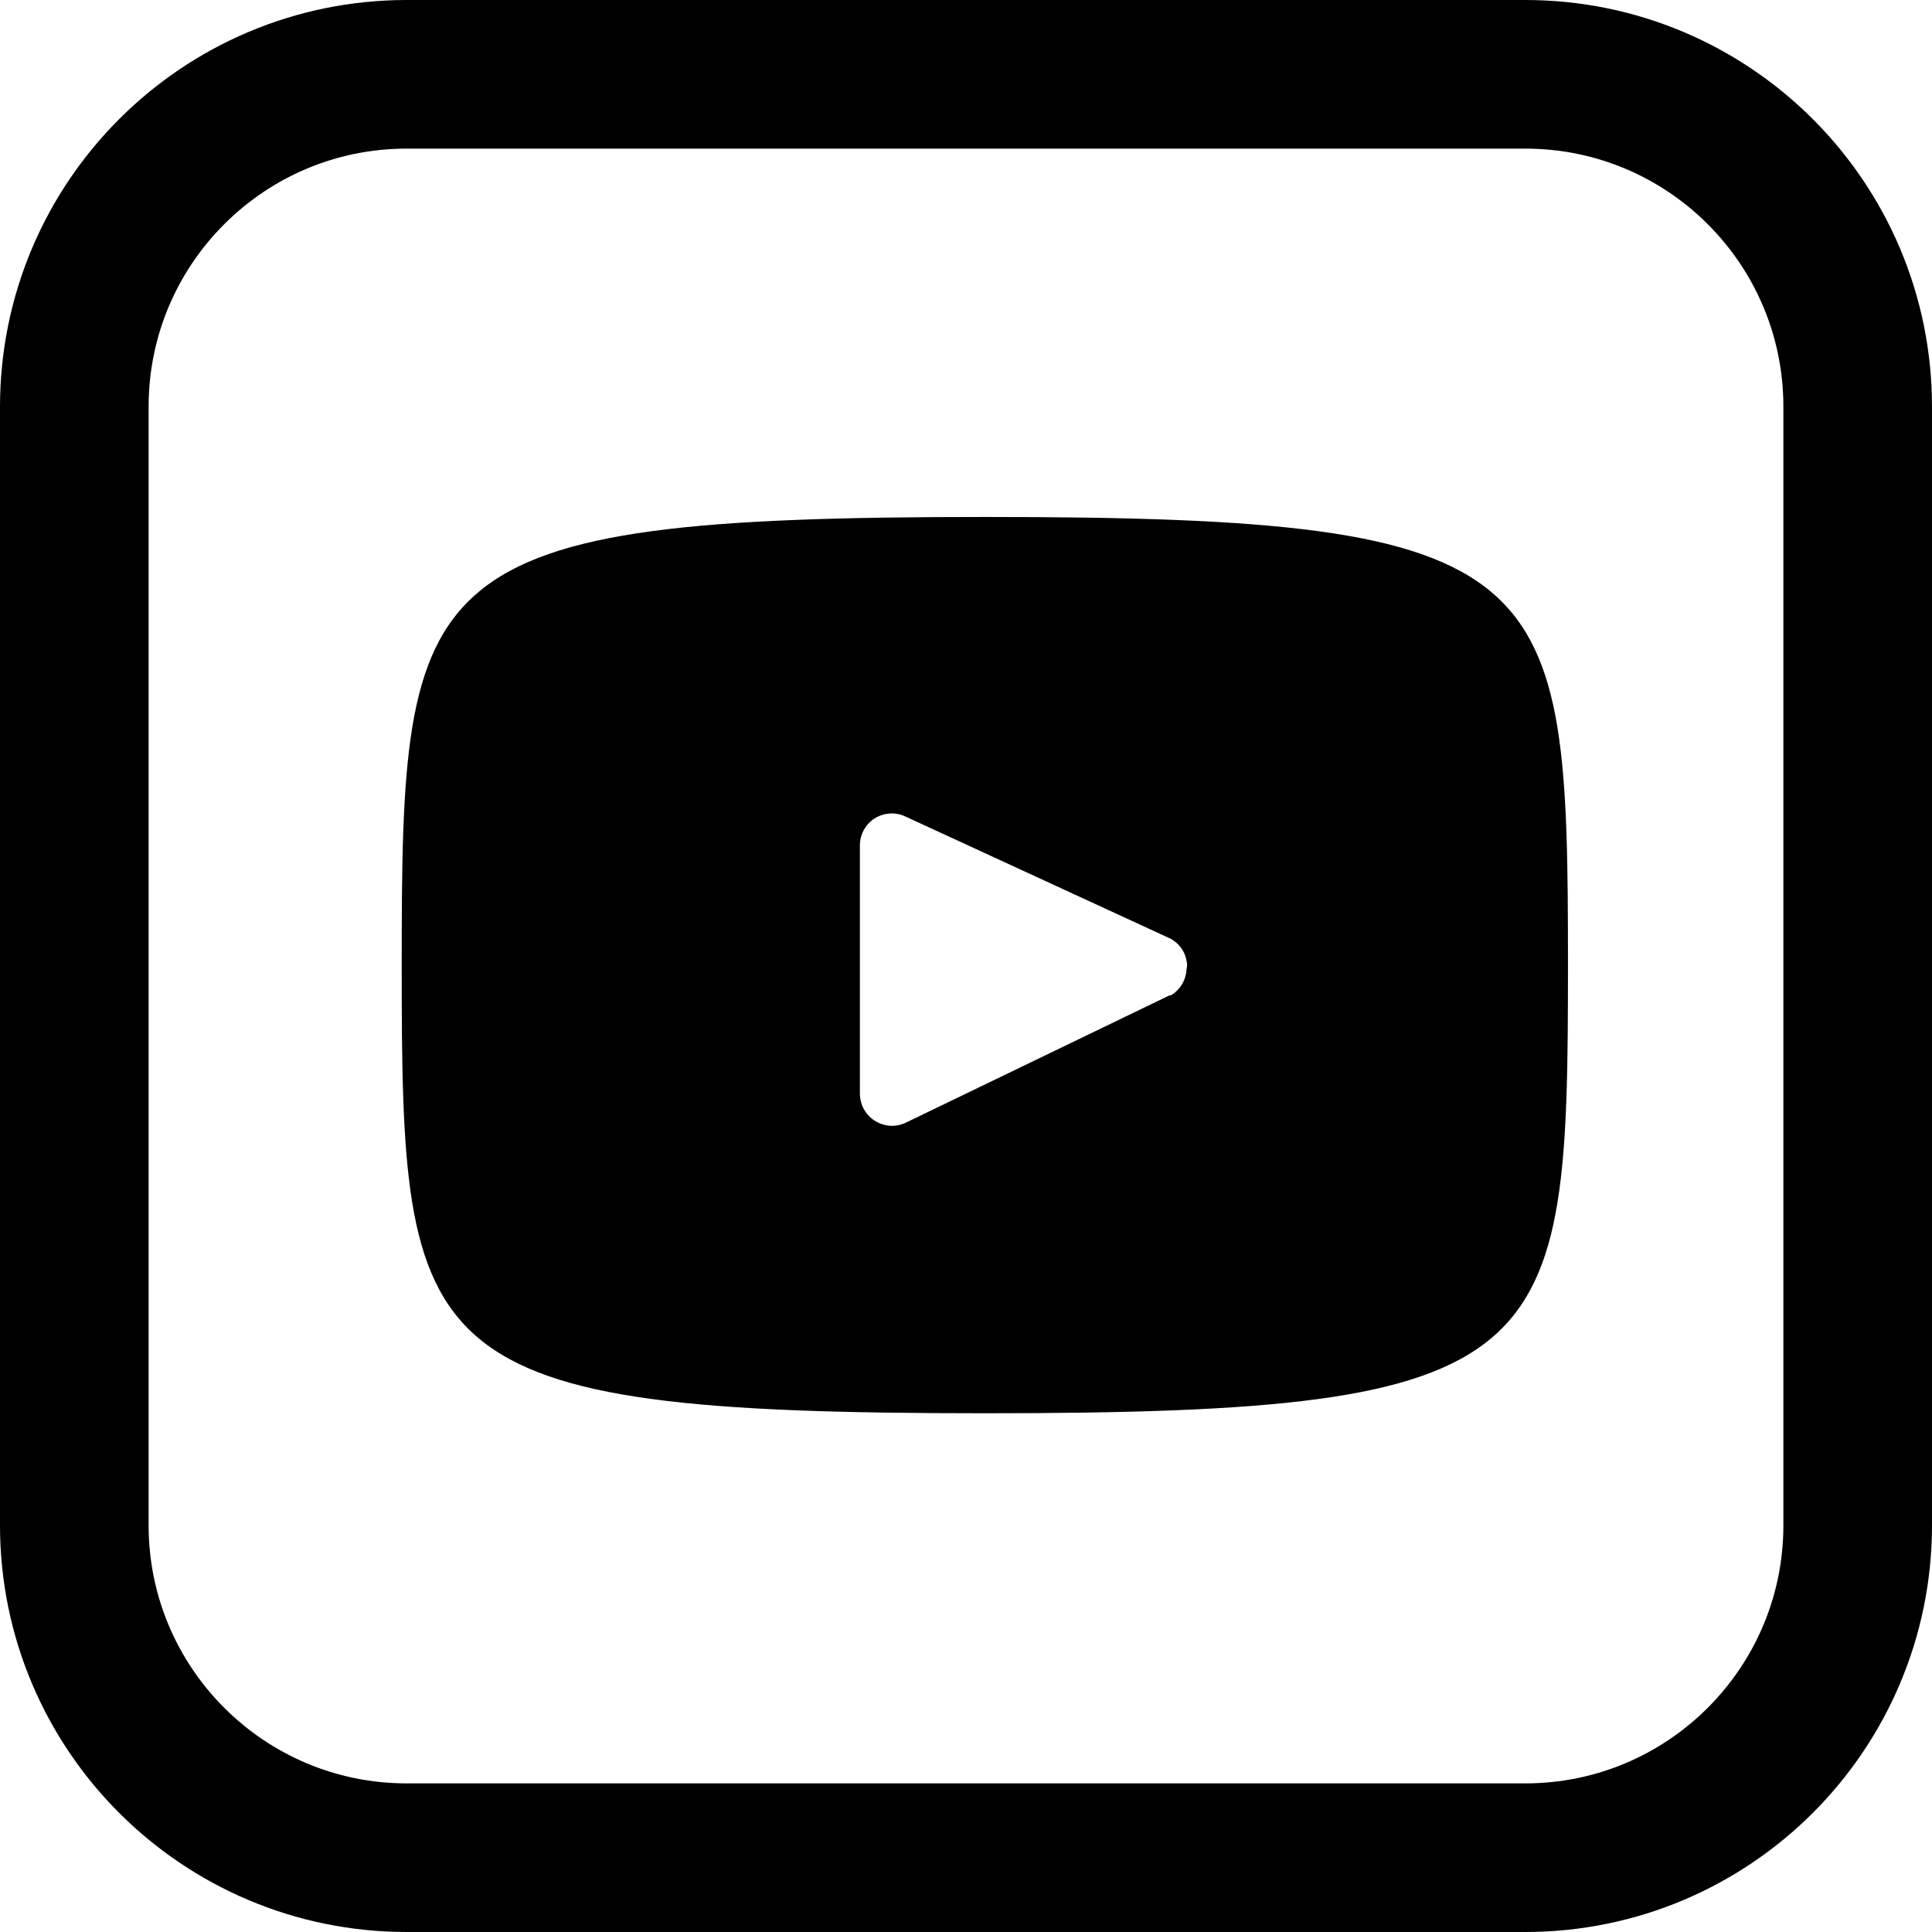 <svg width="26" height="26" viewBox="0 0 26 26" fill="none" xmlns="http://www.w3.org/2000/svg">
<path d="M15.985 12.931C15.991 12.967 15.991 13.004 15.985 13.041C15.996 13.005 15.996 12.966 15.985 12.931Z" fill="black"/>
<path d="M13.254 6.957C5.541 6.957 5.406 7.645 5.406 12.988C5.406 18.33 5.541 19.019 13.254 19.019C20.966 19.019 21.101 18.334 21.101 12.988C21.101 7.641 20.966 6.957 13.254 6.957ZM15.737 13.396L12.189 15.109C12.124 15.14 12.052 15.154 11.979 15.15C11.907 15.145 11.837 15.123 11.775 15.084C11.714 15.046 11.663 14.992 11.627 14.929C11.592 14.866 11.573 14.795 11.572 14.722V11.377C11.572 11.305 11.59 11.234 11.625 11.17C11.659 11.107 11.709 11.053 11.77 11.014C11.831 10.975 11.901 10.953 11.973 10.948C12.045 10.943 12.117 10.956 12.182 10.987L15.73 12.622C15.792 12.65 15.846 12.693 15.888 12.747C15.929 12.8 15.957 12.864 15.968 12.931C15.978 12.967 15.978 13.005 15.968 13.041C15.965 13.113 15.944 13.184 15.907 13.246C15.87 13.308 15.818 13.359 15.755 13.396H15.737Z" fill="black"/>
<path d="M20.526 1H5.474C3.003 1 1 3.003 1 5.474V20.526C1 22.997 3.003 25 5.474 25H20.526C22.997 25 25 22.997 25 20.526V5.474C25 3.003 22.997 1 20.526 1Z" stroke="black" stroke-width="2" stroke-linecap="round" stroke-linejoin="round"/>
</svg>
